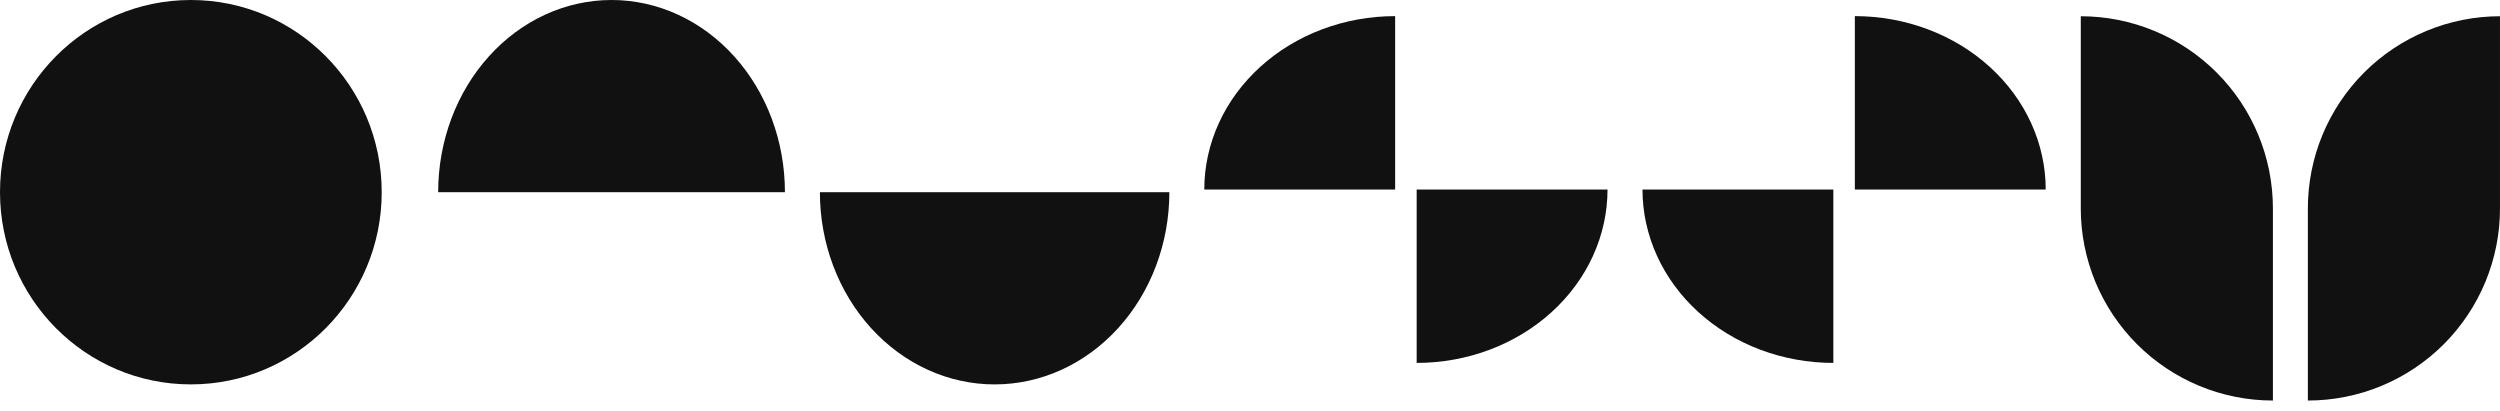 <svg width="140" height="23" viewBox="0 0 140 23" fill="none" xmlns="http://www.w3.org/2000/svg">
<g id="Group 142">
<g id="Group 97">
<path id="Union" fill-rule="evenodd" clip-rule="evenodd" d="M126.464 7.553C127.005 8.858 127.283 10.257 127.283 11.67L127.283 11.67L127.283 22.43C125.87 22.43 124.471 22.152 123.166 21.611C121.86 21.07 120.674 20.278 119.675 19.279C118.676 18.279 117.883 17.093 117.342 15.788C116.802 14.482 116.523 13.083 116.523 11.67L116.524 11.67L116.524 0.91C117.937 0.91 119.336 1.189 120.641 1.73C121.947 2.27 123.133 3.063 124.132 4.062C125.131 5.061 125.924 6.247 126.464 7.553Z" fill="#111111"/>
<path id="Union_2" fill-rule="evenodd" clip-rule="evenodd" d="M130.059 7.553C129.518 8.858 129.24 10.257 129.24 11.67L129.24 11.67L129.24 22.43C130.653 22.43 132.052 22.152 133.358 21.611C134.663 21.07 135.849 20.278 136.849 19.279C137.848 18.279 138.64 17.093 139.181 15.788C139.722 14.482 140 13.083 140 11.67L139.999 11.67L139.999 0.91C138.586 0.91 137.187 1.189 135.882 1.73C134.576 2.27 133.39 3.063 132.391 4.062C131.392 5.061 130.599 6.247 130.059 7.553Z" fill="#111111"/>
<ellipse id="Ellipse 2" cx="10.688" cy="10.763" rx="10.688" ry="10.763" fill="#111111"/>
<path id="Ellipse 3" d="M43.956 10.763C43.956 7.909 42.934 5.171 41.113 3.153C39.292 1.134 36.822 -8.58455e-07 34.247 -8.48846e-07C31.672 -8.39237e-07 29.202 1.134 27.381 3.153C25.56 5.171 24.537 7.909 24.537 10.763L34.247 10.763L43.956 10.763Z" fill="#111111"/>
<path id="Ellipse 4" d="M45.914 10.763C45.914 13.618 46.945 16.356 48.78 18.374C50.615 20.393 53.104 21.527 55.699 21.527C58.294 21.527 60.783 20.393 62.618 18.374C64.453 16.356 65.484 13.618 65.484 10.763L55.699 10.763L45.914 10.763Z" fill="#111111"/>
<path id="Ellipse 5" d="M78.128 0.903C76.725 0.903 75.335 1.154 74.038 1.642C72.741 2.13 71.563 2.845 70.571 3.747C69.578 4.649 68.791 5.719 68.254 6.897C67.716 8.075 67.44 9.338 67.44 10.613L78.128 10.613L78.128 0.903Z" fill="#111111"/>
<path id="Ellipse 7" d="M103.872 0.903C105.275 0.903 106.665 1.154 107.962 1.642C109.259 2.13 110.437 2.845 111.429 3.747C112.422 4.649 113.209 5.719 113.746 6.897C114.283 8.075 114.56 9.338 114.56 10.613L103.872 10.613L103.872 0.903Z" fill="#111111"/>
<path id="Ellipse 6" d="M79.333 20.323C80.736 20.323 82.126 20.072 83.423 19.584C84.72 19.096 85.898 18.38 86.89 17.479C87.883 16.577 88.67 15.507 89.207 14.329C89.744 13.151 90.021 11.888 90.021 10.613L79.333 10.613L79.333 20.323Z" fill="#111111"/>
<path id="Ellipse 8" d="M102.667 20.323C101.264 20.323 99.874 20.072 98.577 19.584C97.28 19.096 96.102 18.38 95.11 17.479C94.117 16.577 93.33 15.507 92.793 14.329C92.256 13.151 91.979 11.888 91.979 10.613L102.667 10.613L102.667 20.323Z" fill="#111111"/>
</g>
</g>
</svg>
